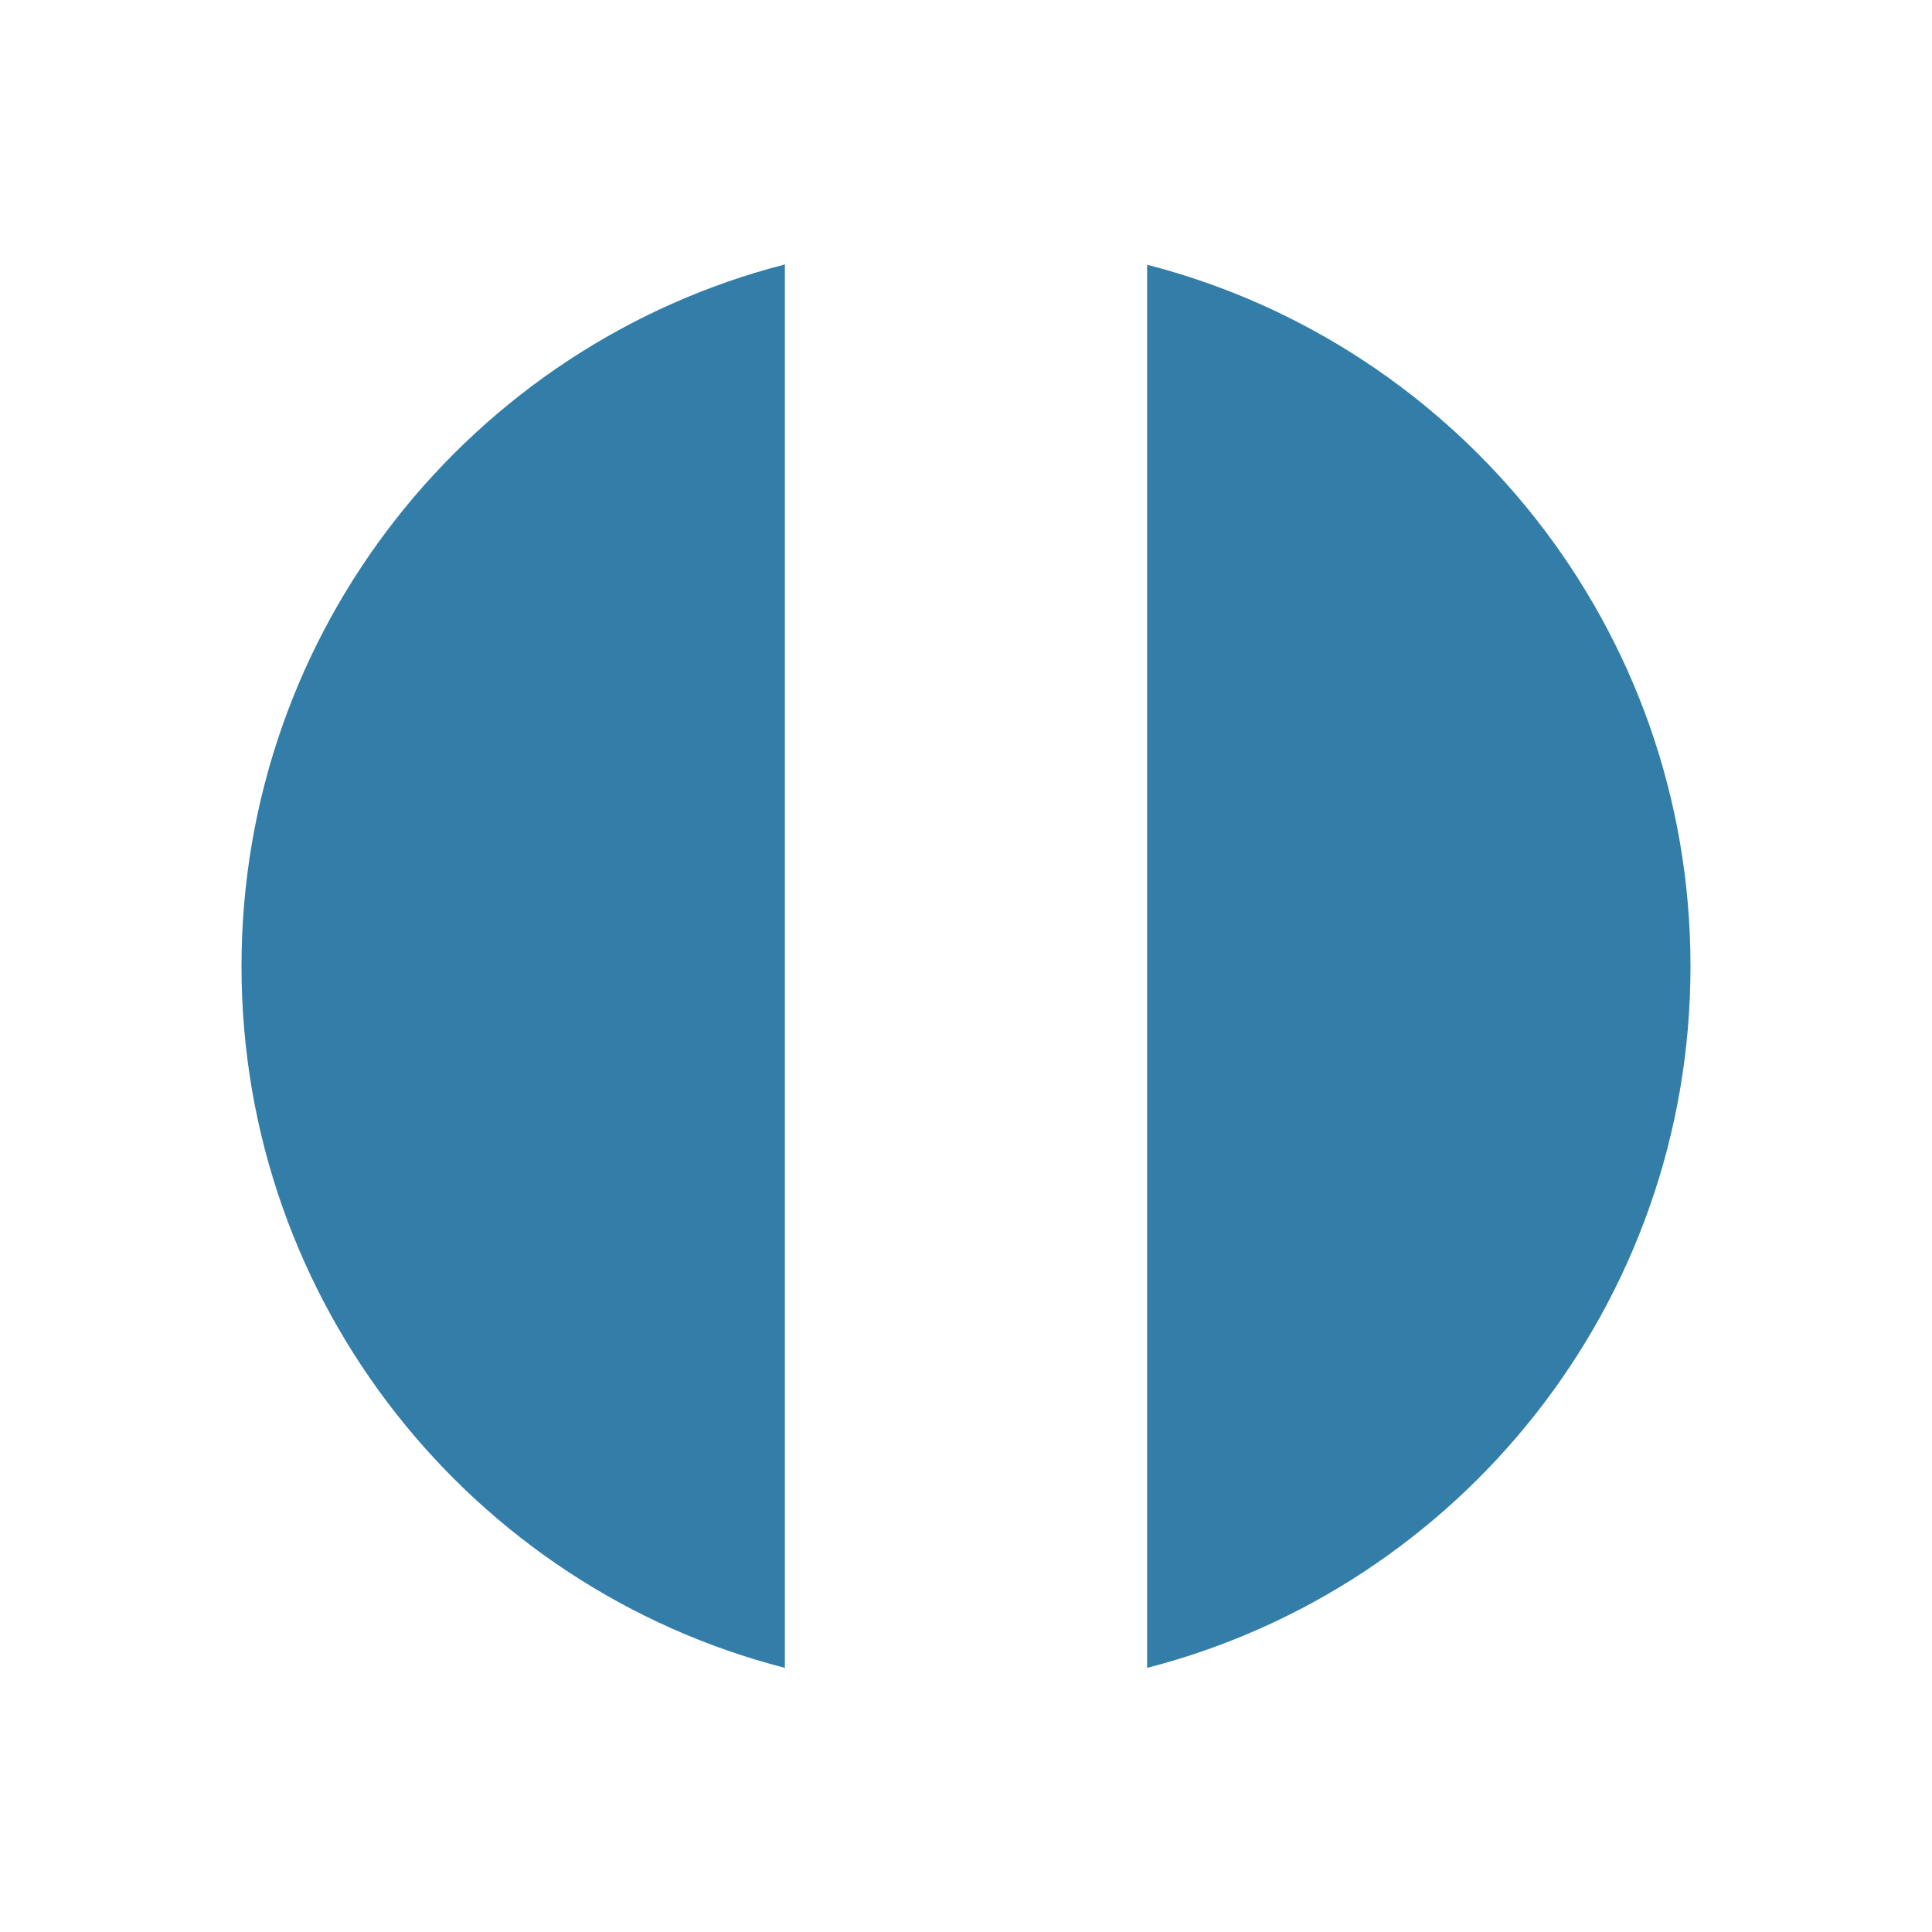 <svg xmlns="http://www.w3.org/2000/svg"  viewBox="0 0 64 64"><defs fill="#337ea9" /><path  d="m26,8.76v46.49c-10.35-2.66-18-12.06-18-23.24S15.65,11.42,26,8.76Zm12,0v46.49c10.35-2.66,18-12.06,18-23.24s-7.65-20.58-18-23.24Z" fill="#337ea9" /></svg>